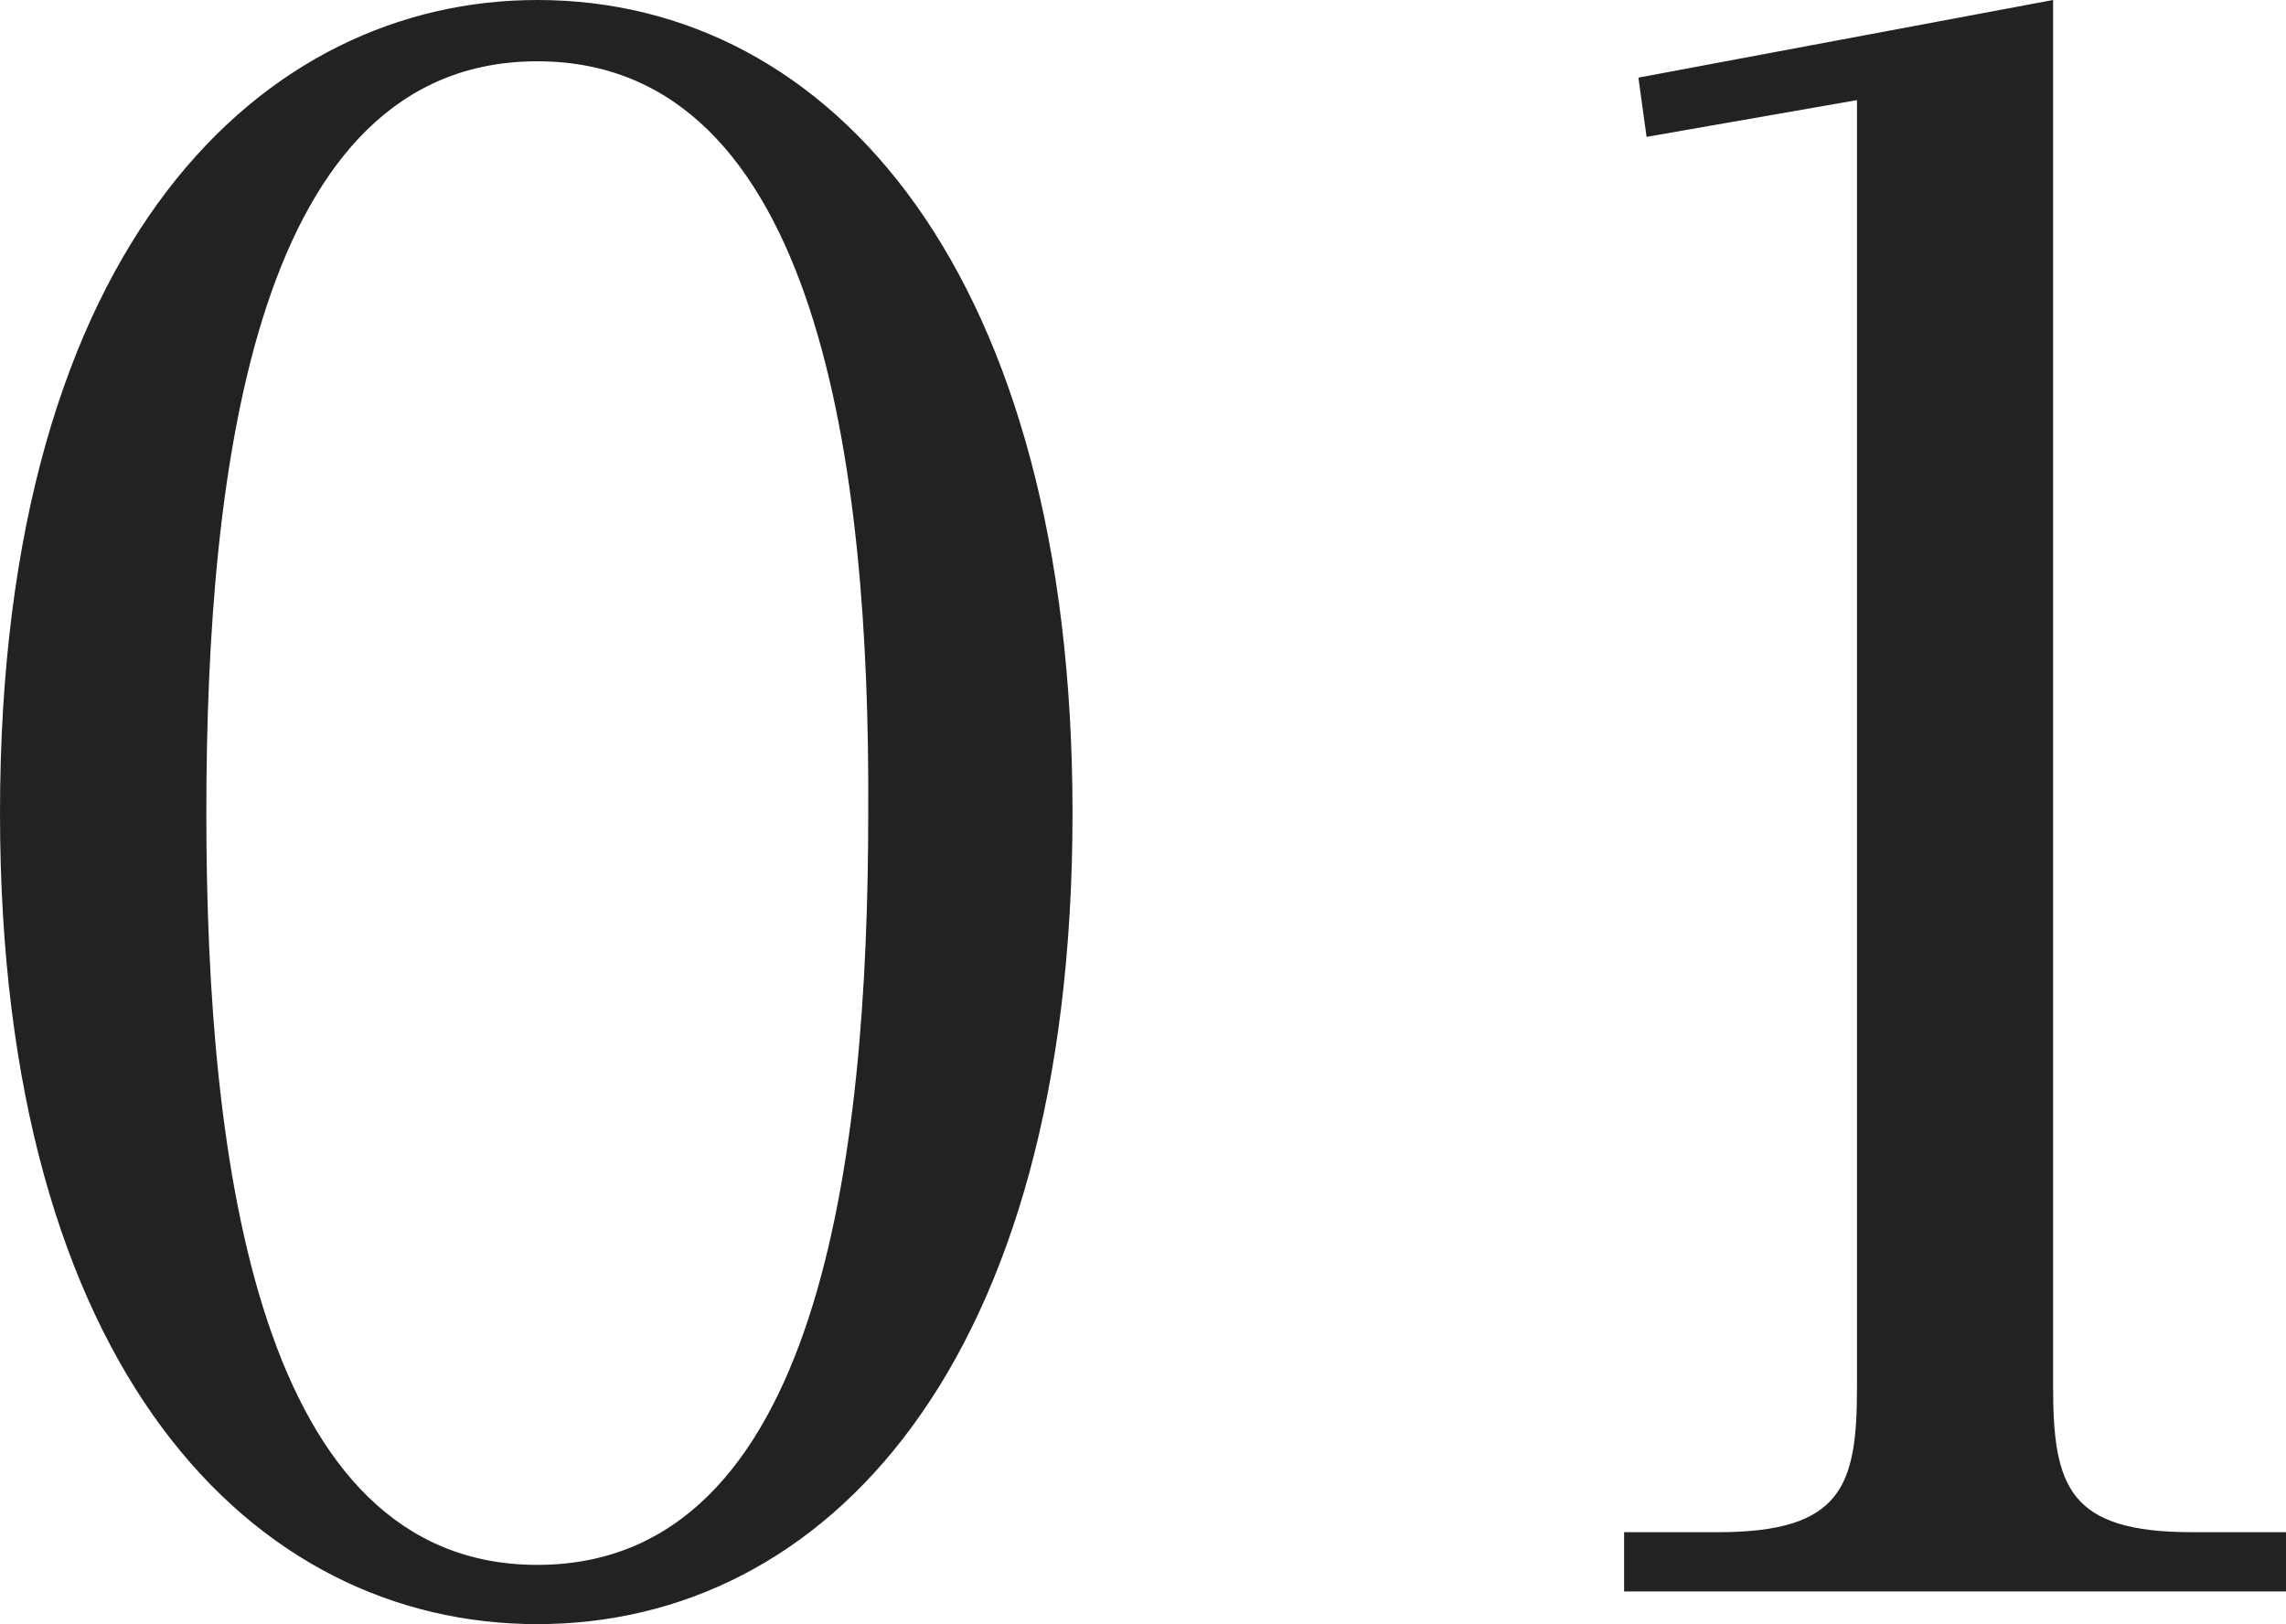 <svg xmlns="http://www.w3.org/2000/svg" width="44.76" height="31.8" viewBox="0 0 44.76 31.8"><path d="M-24.4-15.24C-24.4-4.32-19.44.64-13.88.64-8.24.64-3.4-4.44-3.4-15.24c0-10.52-4.68-15.92-10.48-15.92C-19.2-31.16-24.4-26.48-24.4-15.24Zm4.04,0c0-6.88,1-14.72,6.48-14.72,5.52,0,6.52,7.96,6.48,14.72,0,6.76-.96,14.72-6.48,14.72C-19.32-.52-20.36-8.32-20.36-15.24ZM15.8-31.16,7.68-29.64l.16,1.16,4.12-.72V-4c0,1.92-.28,2.84-2.72,2.84H7.4V0H20.36V-1.16H18.52c-2.4,0-2.72-.88-2.72-2.84Z" transform="translate(24.4 31.16)" fill="#222"/></svg>